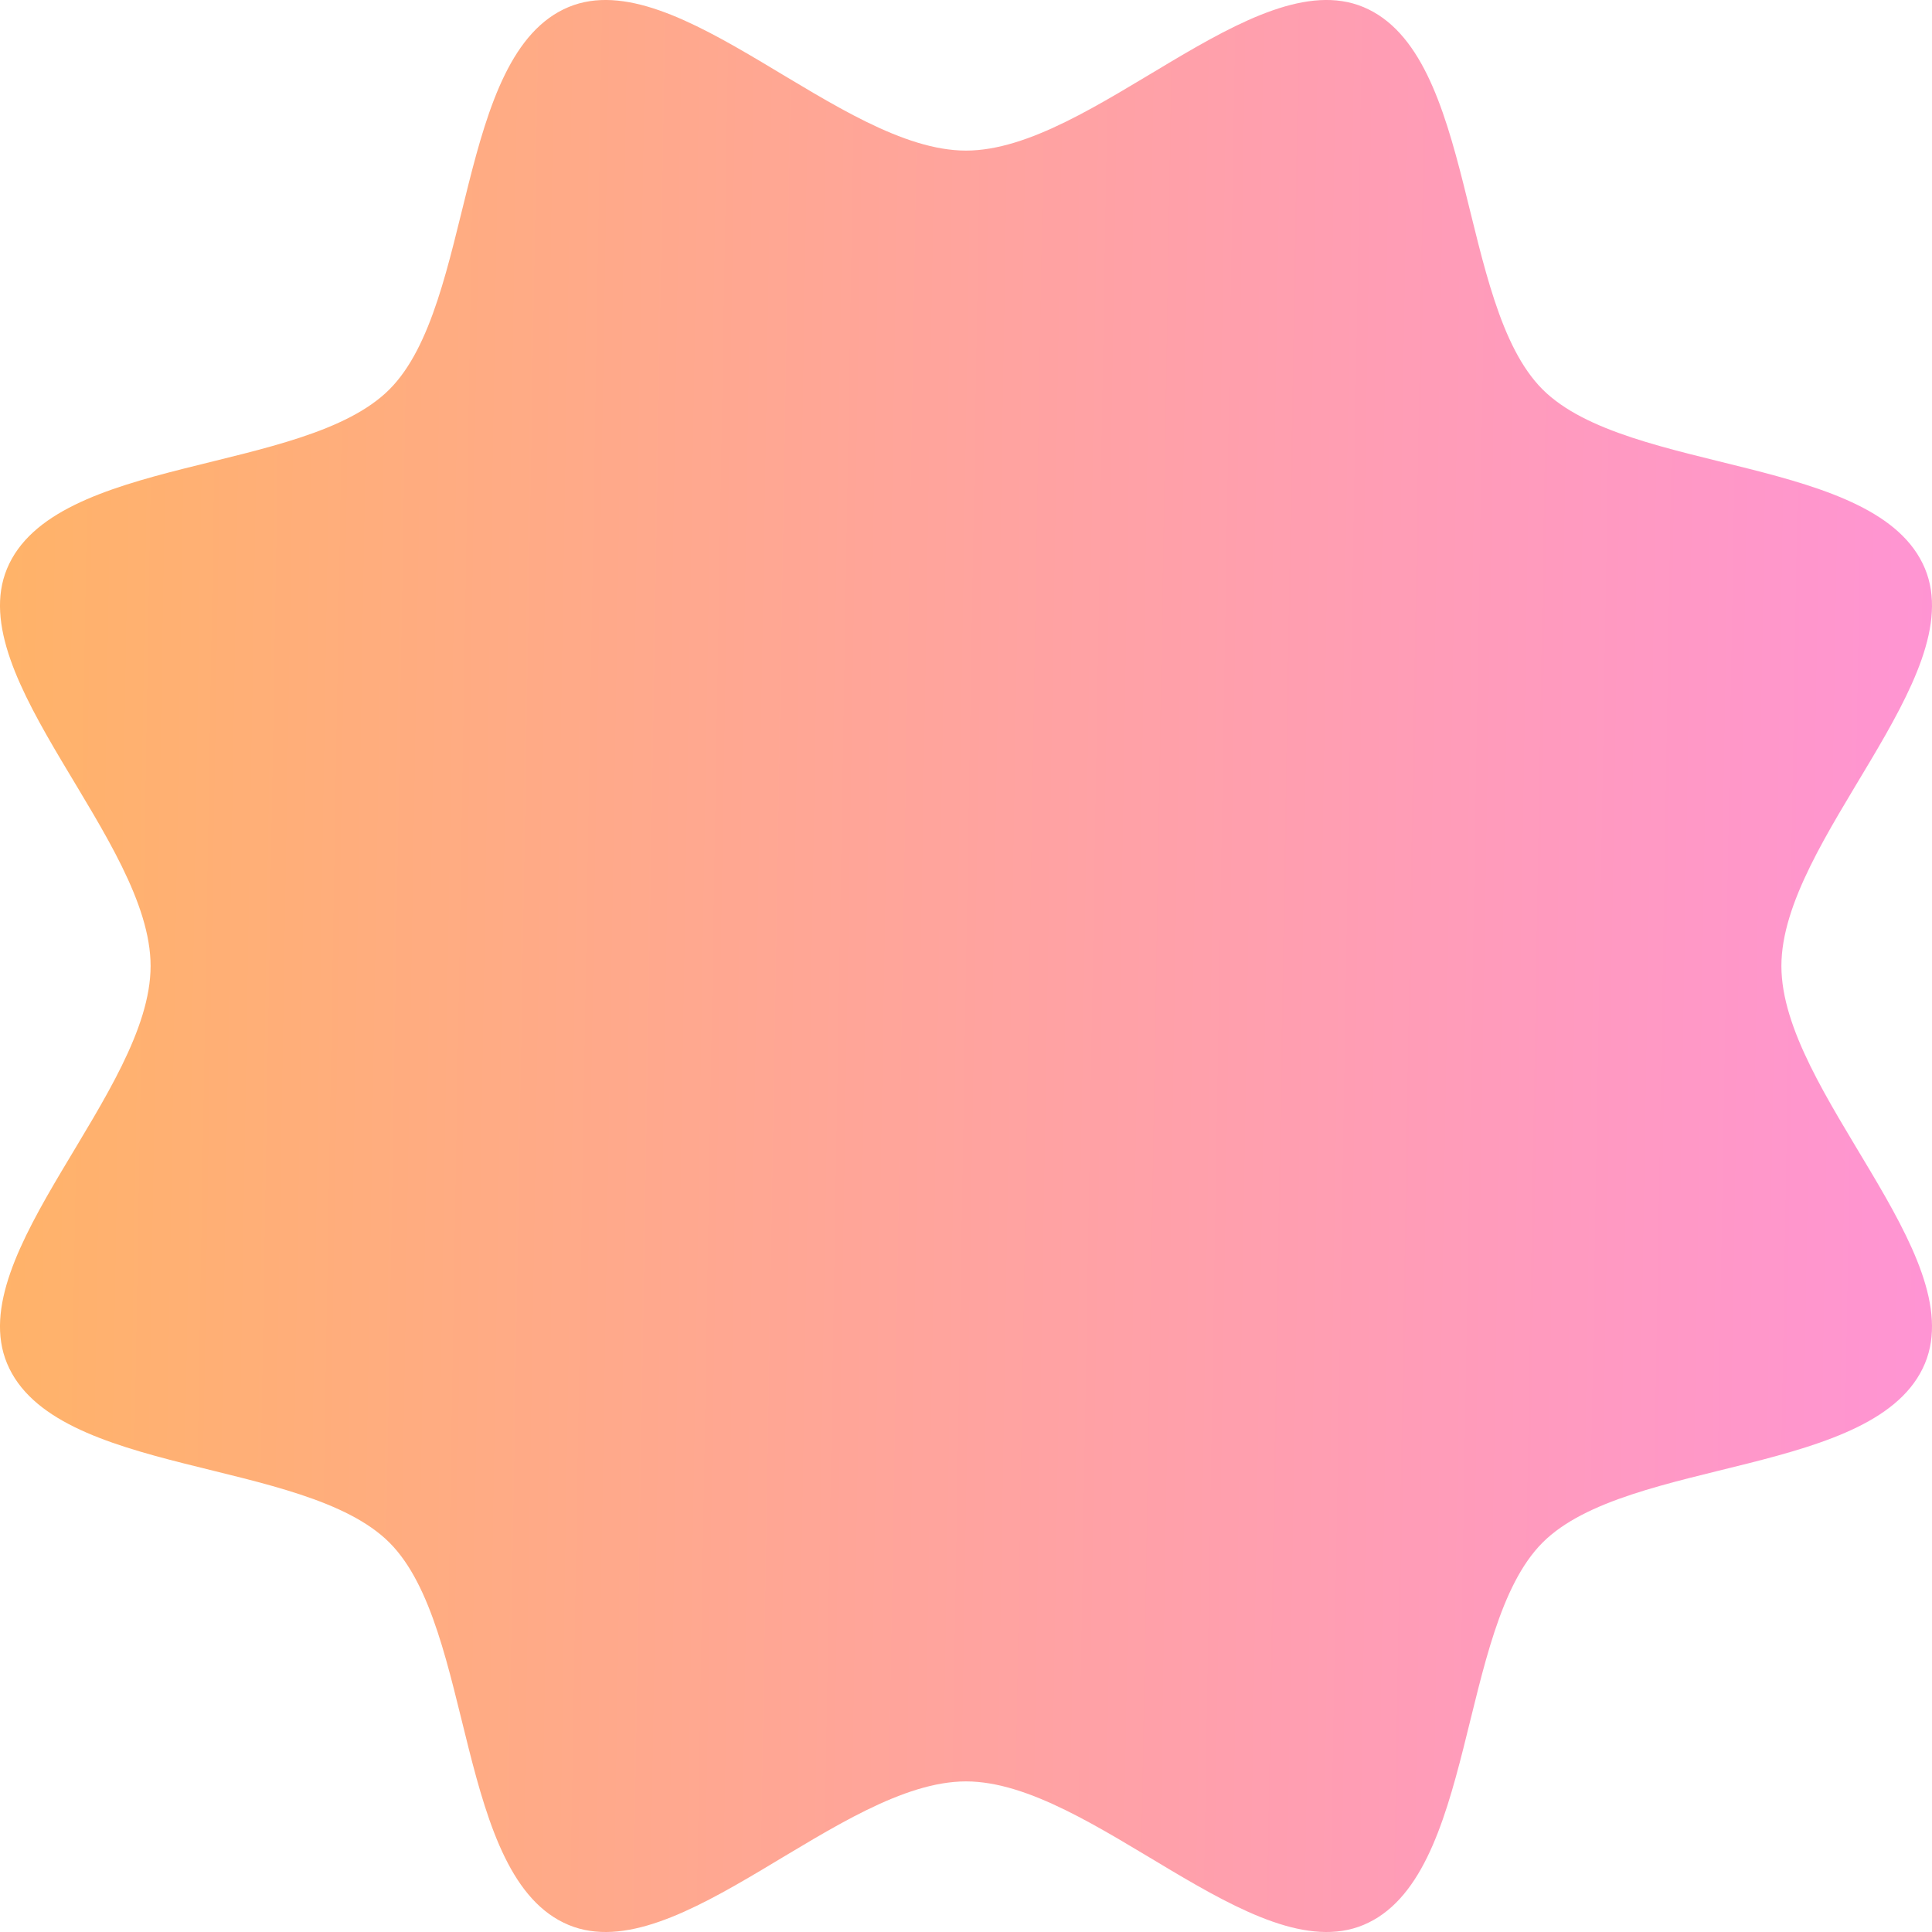 <svg width="40" height="40" viewBox="0 0 40 40" fill="none" xmlns="http://www.w3.org/2000/svg">
<g clip-path="url(#clip0_129_164)">
<path d="M39.855 11.774C38.882 9.43 33.704 9.829 31.937 8.062C30.17 6.296 30.57 1.118 28.225 0.145C25.963 -0.793 22.601 3.118 20 3.118C17.399 3.118 14.036 -0.793 11.774 0.145C9.43 1.118 9.829 6.296 8.062 8.063C6.296 9.83 1.117 9.43 0.145 11.775C-0.793 14.037 3.118 17.399 3.118 20C3.118 22.601 -0.793 25.964 0.145 28.226C1.118 30.57 6.296 30.171 8.063 31.938C9.83 33.705 9.43 38.883 11.775 39.855C14.037 40.793 17.399 36.882 20 36.882C22.601 36.882 25.963 40.793 28.226 39.855C30.57 38.882 30.171 33.704 31.938 31.937C33.704 30.17 38.882 30.57 39.855 28.226C40.793 25.963 36.882 22.601 36.882 20C36.882 17.399 40.793 14.037 39.855 11.774Z" fill="url(#paint0_linear_129_164)"/>
</g>
<defs>
<linearGradient id="paint0_linear_129_164" x1="0" y1="0" x2="40.661" y2="0.684" gradientUnits="userSpaceOnUse">
<stop stop-color="#FFB368"/>
<stop offset="1" stop-color="#FF94D4"/>
</linearGradient>
<clipPath id="clip0_129_164">
<rect width="40" height="40" fill="white"/>
</clipPath>
</defs>
</svg>

